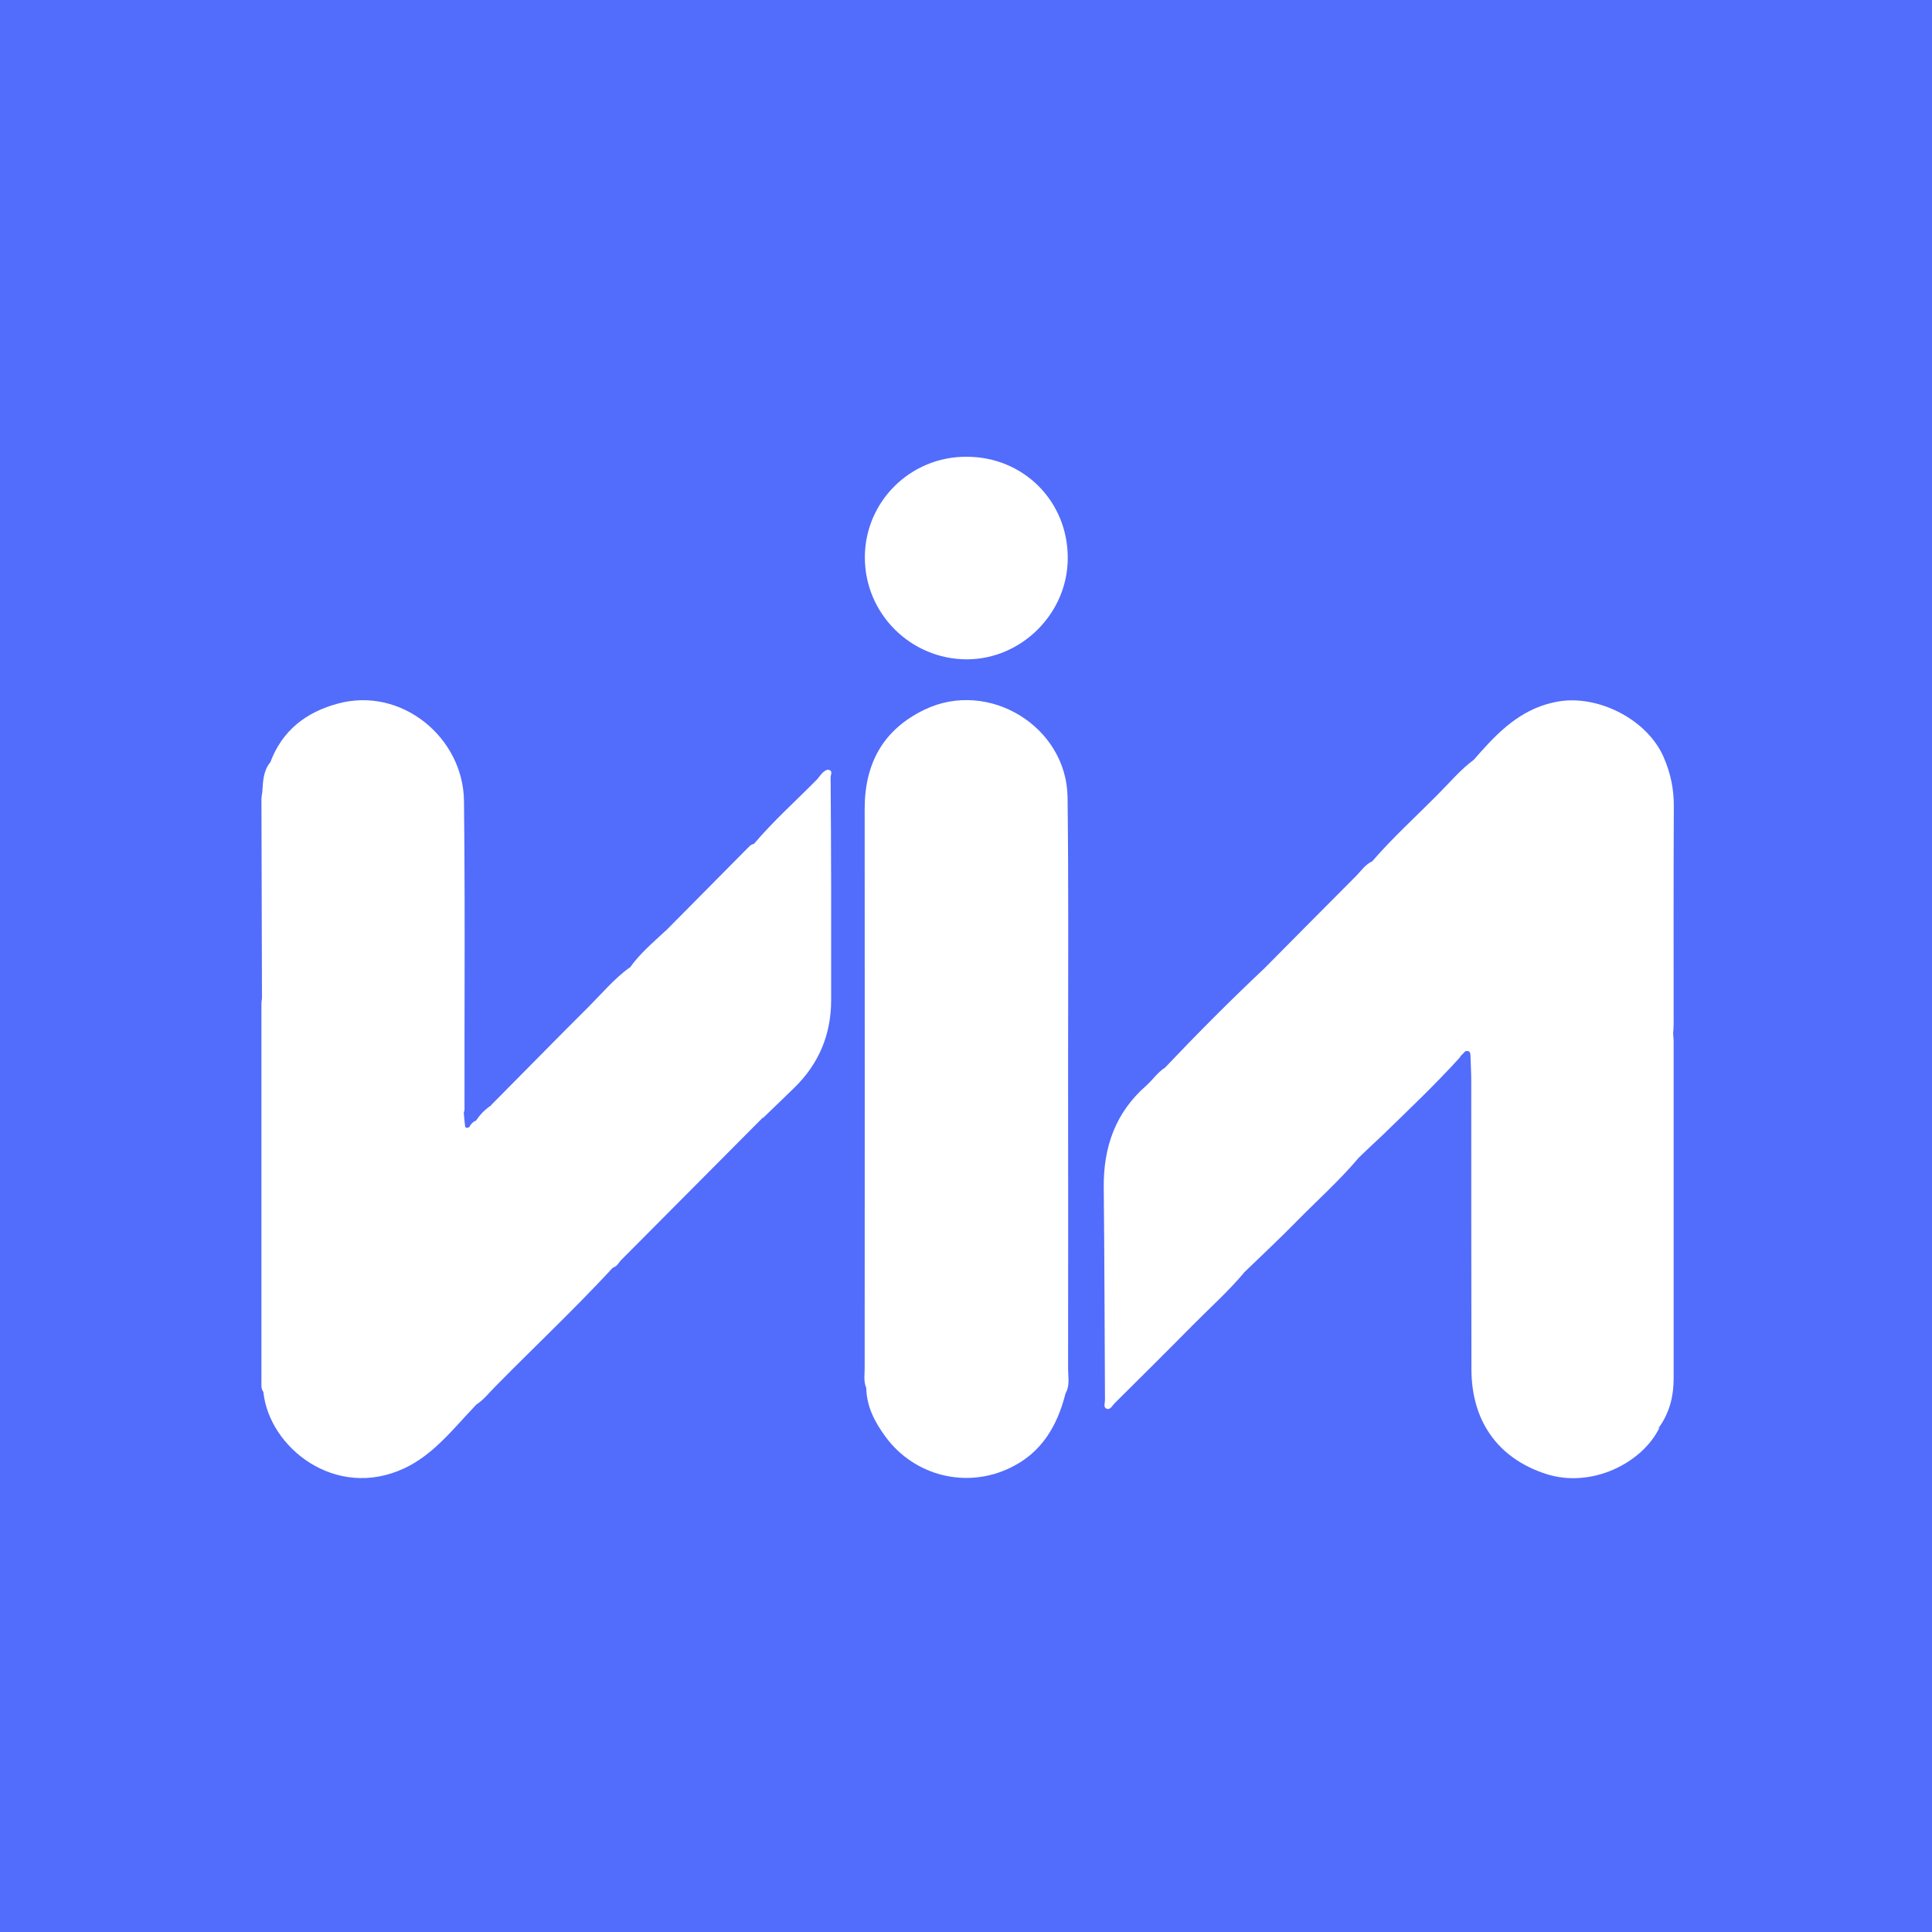 <svg xmlns="http://www.w3.org/2000/svg" viewBox="0 0 512 512"><g xmlns="http://www.w3.org/2000/svg" fill="none" fill-rule="evenodd"><rect width="512" height="512" fill="#526CFC"/><g fill="#FFF" fill-rule="nonzero"><g><path d="m53.959,91.252c0.205,17.054 0.19,34.109 0.162,51.163l-0.017,10.233c-0.01,6.822 -0.016,13.643 -0.004,20.465c-0.04,0.281 -0.115,0.528 -0.194,0.769c0.001,0.039 0.004,0.079 0.007,0.118c0.094,1.121 0.187,2.196 0.327,3.271c0.064,0.671 0.39,0.665 0.74,0.564l0.092,-0.028c0.031,-0.01 0.061,-0.02 0.092,-0.03l0.091,-0.03c0.045,-0.014 0.089,-0.028 0.133,-0.039c-0.008,-0.006 -0.016,-0.011 -0.024,-0.016c0.374,-0.794 0.935,-1.355 1.73,-1.729c-0.018,0.048 -0.031,0.096 -0.04,0.145c0.027,-0.035 0.056,-0.067 0.086,-0.098c1.048,-1.639 2.407,-3.012 4.033,-4.075c-0.004,-0.027 -0.008,-0.055 -0.011,-0.083c8.603,-8.644 17.113,-17.381 25.764,-25.979c3.554,-3.551 6.78,-7.429 10.848,-10.419l0.115,0.069l-0.022,-0.069l0,0l0.047,0c0.001,-0 0,-0 0,0c2.665,-3.785 6.172,-6.682 9.492,-9.812l-0.002,0.05l0.002,-0.003c7.435,-7.523 14.869,-14.998 22.304,-22.521c0.281,-0.28 0.655,-0.374 1.029,-0.561c0.013,0.016 0.026,0.032 0.04,0.049l0.053,-0.049c5.19,-6.121 11.175,-11.447 16.786,-17.148c0.146,-0.173 0.287,-0.358 0.431,-0.547l0.174,-0.228c0.527,-0.686 1.108,-1.376 2,-1.669c0.004,-0.011 0.008,-0.022 0.013,-0.033l0.083,0.003c0.004,-0.001 0.007,-0.002 0.011,-0.003l0.003,0.004l0.006,0.001c1.094,0.067 1.034,0.709 0.904,1.311l-0.024,0.109c-0.053,0.235 -0.106,0.458 -0.094,0.631c0.094,9.532 0.094,19.063 0.14,28.595l0,30.371c0,9.111 -3.226,16.867 -9.726,23.222c-2.759,2.71 -5.564,5.373 -8.37,8.083c-0.072,-0.055 -0.144,-0.106 -0.216,-0.155c0.026,0.05 0.051,0.101 0.075,0.155c-12.531,12.616 -25.109,25.231 -37.64,37.847c-0.502,0.685 -1.005,1.503 -1.987,1.802l0.023,-0.026c-5.864,6.351 -11.983,12.447 -18.124,18.52l-3.949,3.904c-3.07,3.037 -6.134,6.081 -9.161,9.161c-1.637,1.635 -3.039,3.504 -5.05,4.766l-0.027,-0.024c0.009,0.023 0.018,0.047 0.027,0.07c-0.921,0.956 -1.825,1.934 -2.727,2.918l-0.541,0.591l-0.811,0.887l-0.541,0.591c-4.246,4.623 -8.621,9.123 -14.458,11.834c-18.189,8.457 -35.77,-5.56 -37.266,-20.278l-0,-0l-0.08,-0.11c-0.562,-0.82 -0.433,-1.799 -0.433,-2.693l0,-100.27c0,-0.374 0.094,-0.794 0.14,-1.168c0,-0 0,-0 0,0c-0.047,-17.568 -0.094,-35.183 -0.14,-52.752c0,-0.701 0.14,-1.355 0.234,-2.009c0,-0.015 0,-0.031 0,-0.047c0.187,-2.71 0.234,-5.467 2.057,-7.756l0.057,0.02c-0.004,-0.007 -0.007,-0.013 -0.011,-0.02c3.133,-8.457 9.445,-13.316 17.908,-15.606c16.833,-4.579 33.245,8.971 33.432,25.792z" transform="translate(69, 121)"/><path d="m371.867,79.618c1.87,4.252 2.759,8.597 2.712,13.223c-0.094,19.204 -0.047,38.361 -0.047,57.564c0,0.897 -0.086,1.708 -0.134,2.557l-0.006,-0.081c0.047,0.701 0.14,1.355 0.14,2.056l0,89.477l0,0c0,4.579 -1.075,8.831 -3.694,12.616c-0.189,0.166 -0.373,0.312 -0.549,0.438c0.185,-0.076 0.369,-0.161 0.549,-0.251c-4.536,9.532 -18.095,16.307 -30.159,12.382c-12.905,-4.205 -19.732,-14.204 -19.732,-27.754c-0.047,-25.418 -0.047,-50.883 -0.047,-76.301c0,-2.149 -0.14,-4.299 -0.187,-6.401c-0.046,-0.958 -0.002,-1.828 -1.307,-1.563l-0.096,0.021l0,0c-0.421,0.421 -0.842,0.888 -1.262,1.308c-0.08,0.048 -0.162,0.091 -0.245,0.129c0.1,0.003 0.198,-0.008 0.291,-0.036c-6.64,7.336 -13.84,14.157 -20.901,21.026c-1.714,1.596 -3.429,3.193 -5.116,4.816l-1.009,0.978l0,0c-5.19,6.168 -11.222,11.494 -16.833,17.241c-4.395,4.486 -9.024,8.784 -13.56,13.176l-0.075,0.009c0.025,0.013 0.05,0.025 0.075,0.038c-4.208,4.999 -9.071,9.345 -13.653,13.971c-6.827,6.915 -13.747,13.784 -20.667,20.652c-0.127,0.127 -0.251,0.284 -0.378,0.449l-0.11,0.143c-0.407,0.525 -0.859,1.056 -1.522,0.857c-0.726,-0.231 -0.683,-0.904 -0.595,-1.56l0.023,-0.163c0.03,-0.216 0.059,-0.427 0.059,-0.613c-0.094,-18.783 -0.14,-37.613 -0.327,-56.396c-0.094,-10.7 3.133,-19.858 11.362,-27.007c1.683,-1.542 2.946,-3.458 4.863,-4.672c8.554,-9.015 17.296,-17.797 26.317,-26.299l-0.039,0.04c8.183,-8.27 16.365,-16.494 24.548,-24.717c1.262,-1.308 2.291,-2.897 4.068,-3.691l-0.02,0.084c0.038,-0.059 0.076,-0.118 0.113,-0.177c5.33,-6.168 11.409,-11.681 17.16,-17.475c3.18,-3.177 6.079,-6.682 9.726,-9.392c0.329,-0.379 0.659,-0.757 0.99,-1.134l0.397,-0.45l0,0l0.398,-0.448c5.587,-6.261 11.569,-11.825 20.565,-13.387c10.661,-1.822 23.613,4.813 27.915,14.718z" transform="translate(69, 121)"/><path d="m213.918,90.318c0.281,23.082 0.14,46.21 0.14,69.292l0.003,13.69l0.014,27.38c0.006,13.69 0.006,27.38 -0.018,41.071c0,0.376 0.015,0.756 0.034,1.136l0.02,0.381c0.091,1.714 0.183,3.439 -0.755,5.025l0,0.047c-2.151,8.457 -6.219,15.512 -14.401,19.531c-11.69,5.794 -25.623,2.336 -33.292,-8.13c-2.852,-3.878 -5.003,-7.99 -5.097,-12.943c-0.748,-1.682 -0.421,-3.458 -0.421,-5.186c0,-49.434 0.047,-98.822 0,-148.256c0,-12.055 4.91,-21.026 15.898,-26.306c16.926,-8.13 37.64,4.439 37.874,23.269zm-26.839,-90.271c15.103,-0.046 26.886,11.728 26.886,26.773c0.046,14.625 -12.157,26.866 -26.699,26.913c-14.963,0 -27.12,-12.148 -27.073,-27.1c0.047,-14.718 12.064,-26.633 26.886,-26.586z" transform="translate(69, 121)"/></g></g></g></svg>